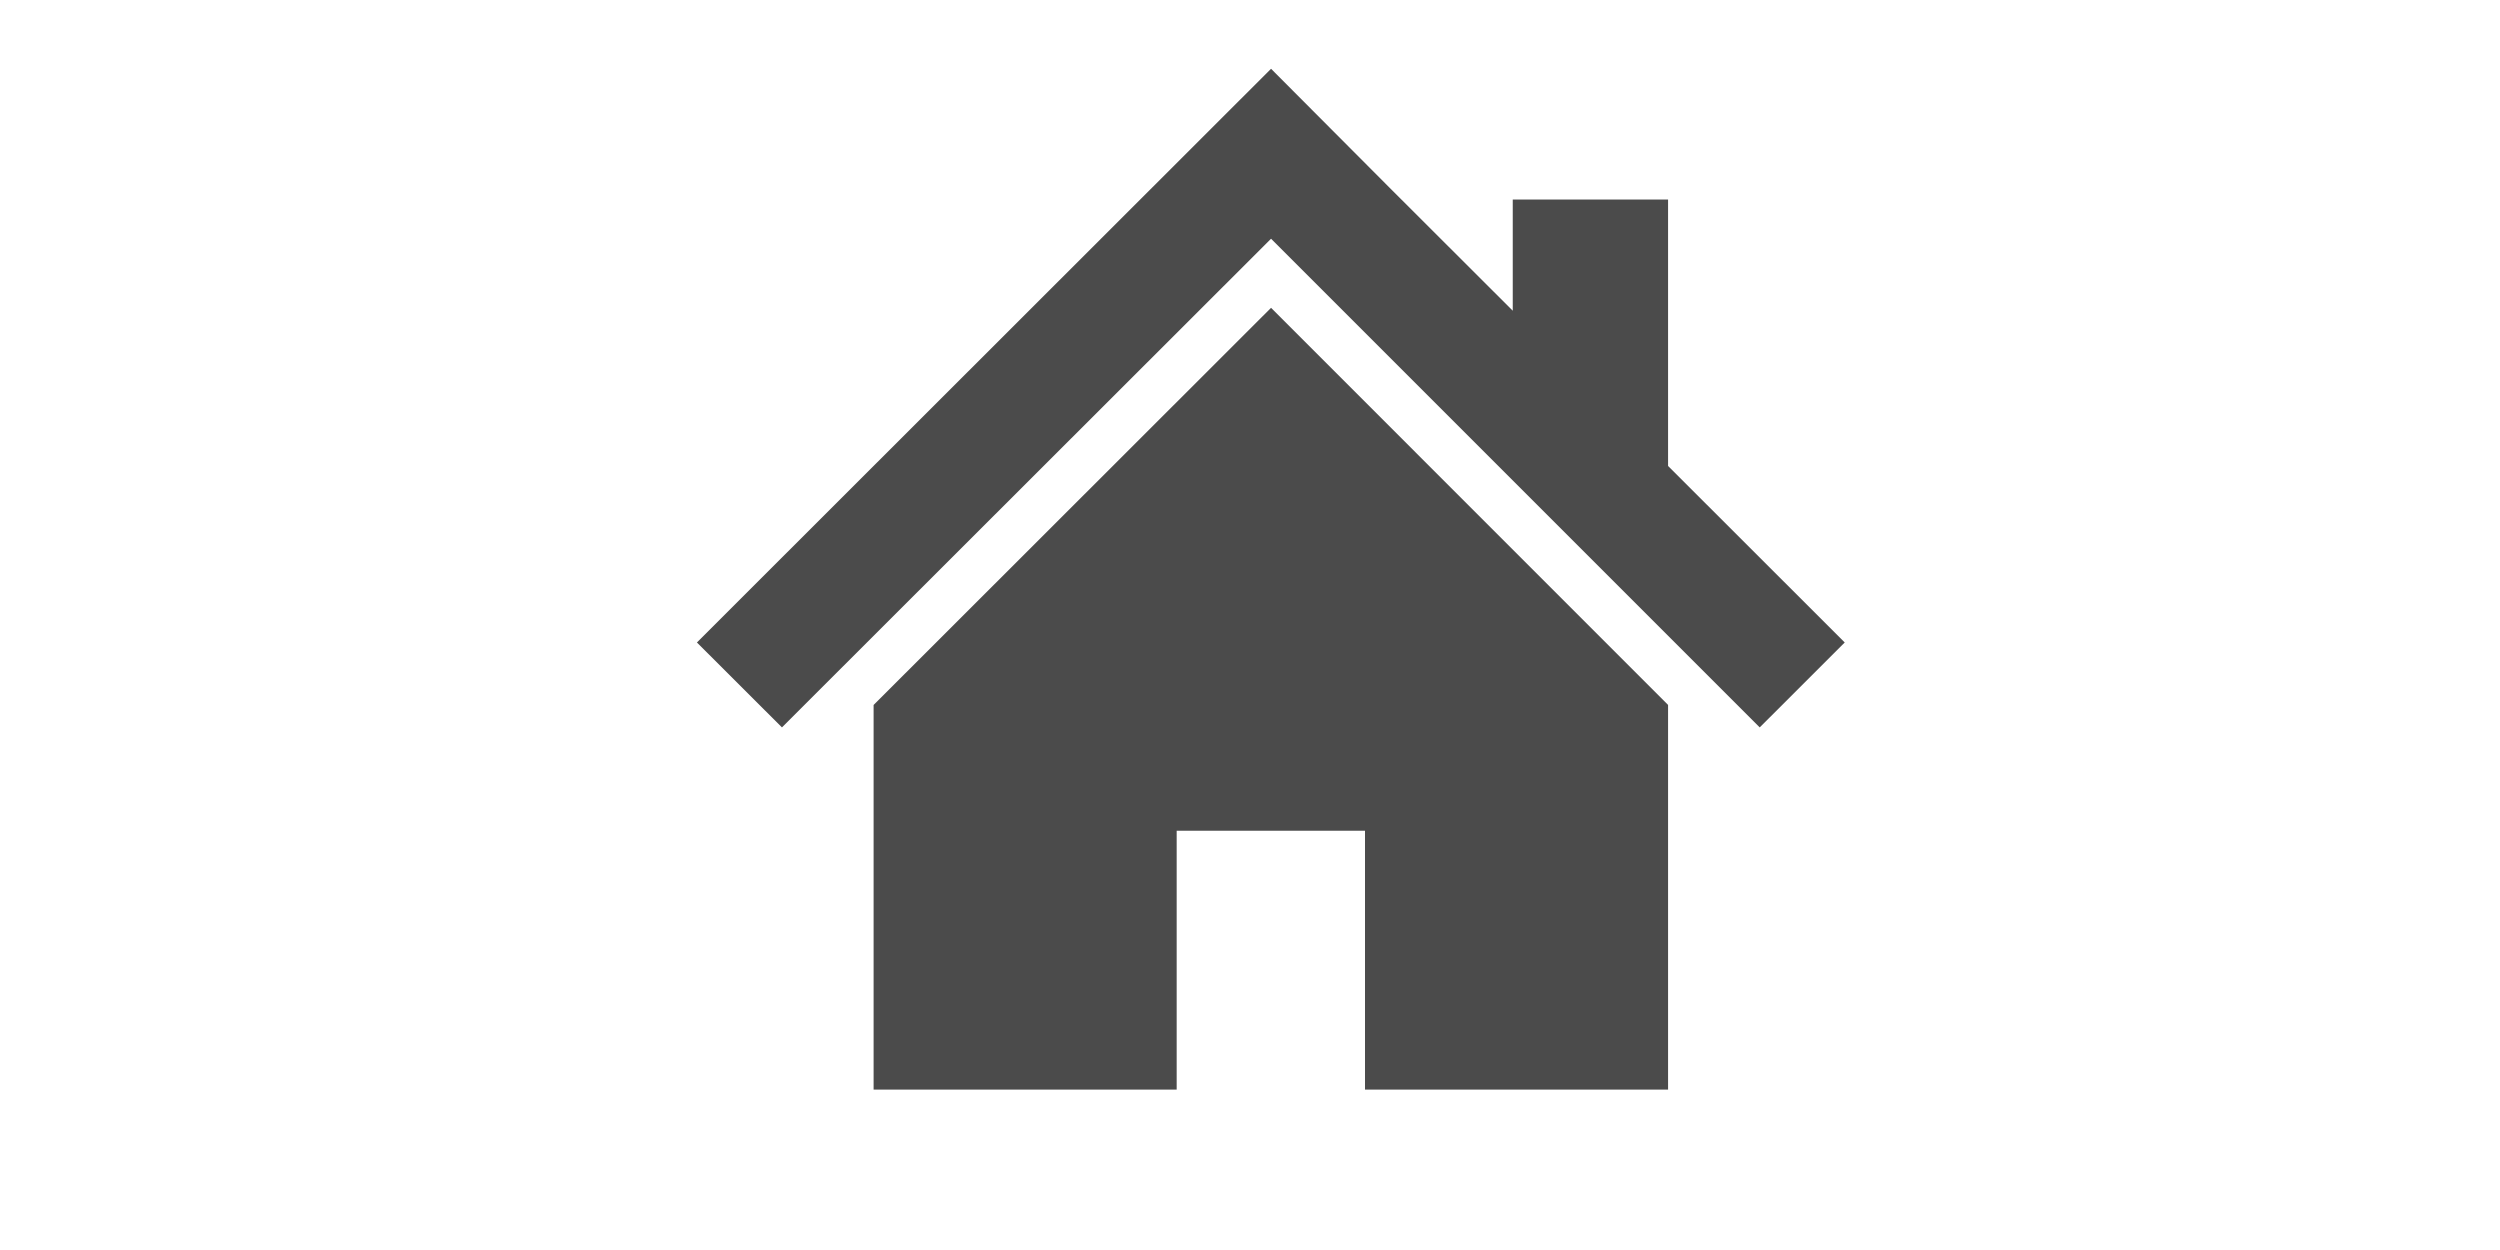 <?xml version="1.0" encoding="utf-8"?>
<!-- Generator: Adobe Illustrator 14.0.0, SVG Export Plug-In . SVG Version: 6.00 Build 43363)  -->
<!DOCTYPE svg PUBLIC "-//W3C//DTD SVG 1.1//EN" "http://www.w3.org/Graphics/SVG/1.1/DTD/svg11.dtd">
<svg version="1.1" id="レイヤー_1" xmlns="http://www.w3.org/2000/svg" xmlns:xlink="http://www.w3.org/1999/xlink" x="0px"
	 y="0px" width="100px" height="50px" viewBox="0 0 100 50" enable-background="new 0 0 100 50" xml:space="preserve">
<g>
	<polygon fill="#4B4B4B" points="66.723,18.639 66.723,7.982 60.51,7.982 60.51,12.429 55.578,7.504 50.842,2.751 27.877,25.699 
		31.278,29.096 50.842,9.549 70.389,29.096 73.789,25.699 	"/>
	<polygon fill="#4B4B4B" points="34.944,28.199 34.944,43.584 47.067,43.584 47.067,33.23 54.6,33.23 54.6,43.584 66.723,43.584 
		66.723,28.197 50.842,12.313 	"/>
</g>
</svg>
